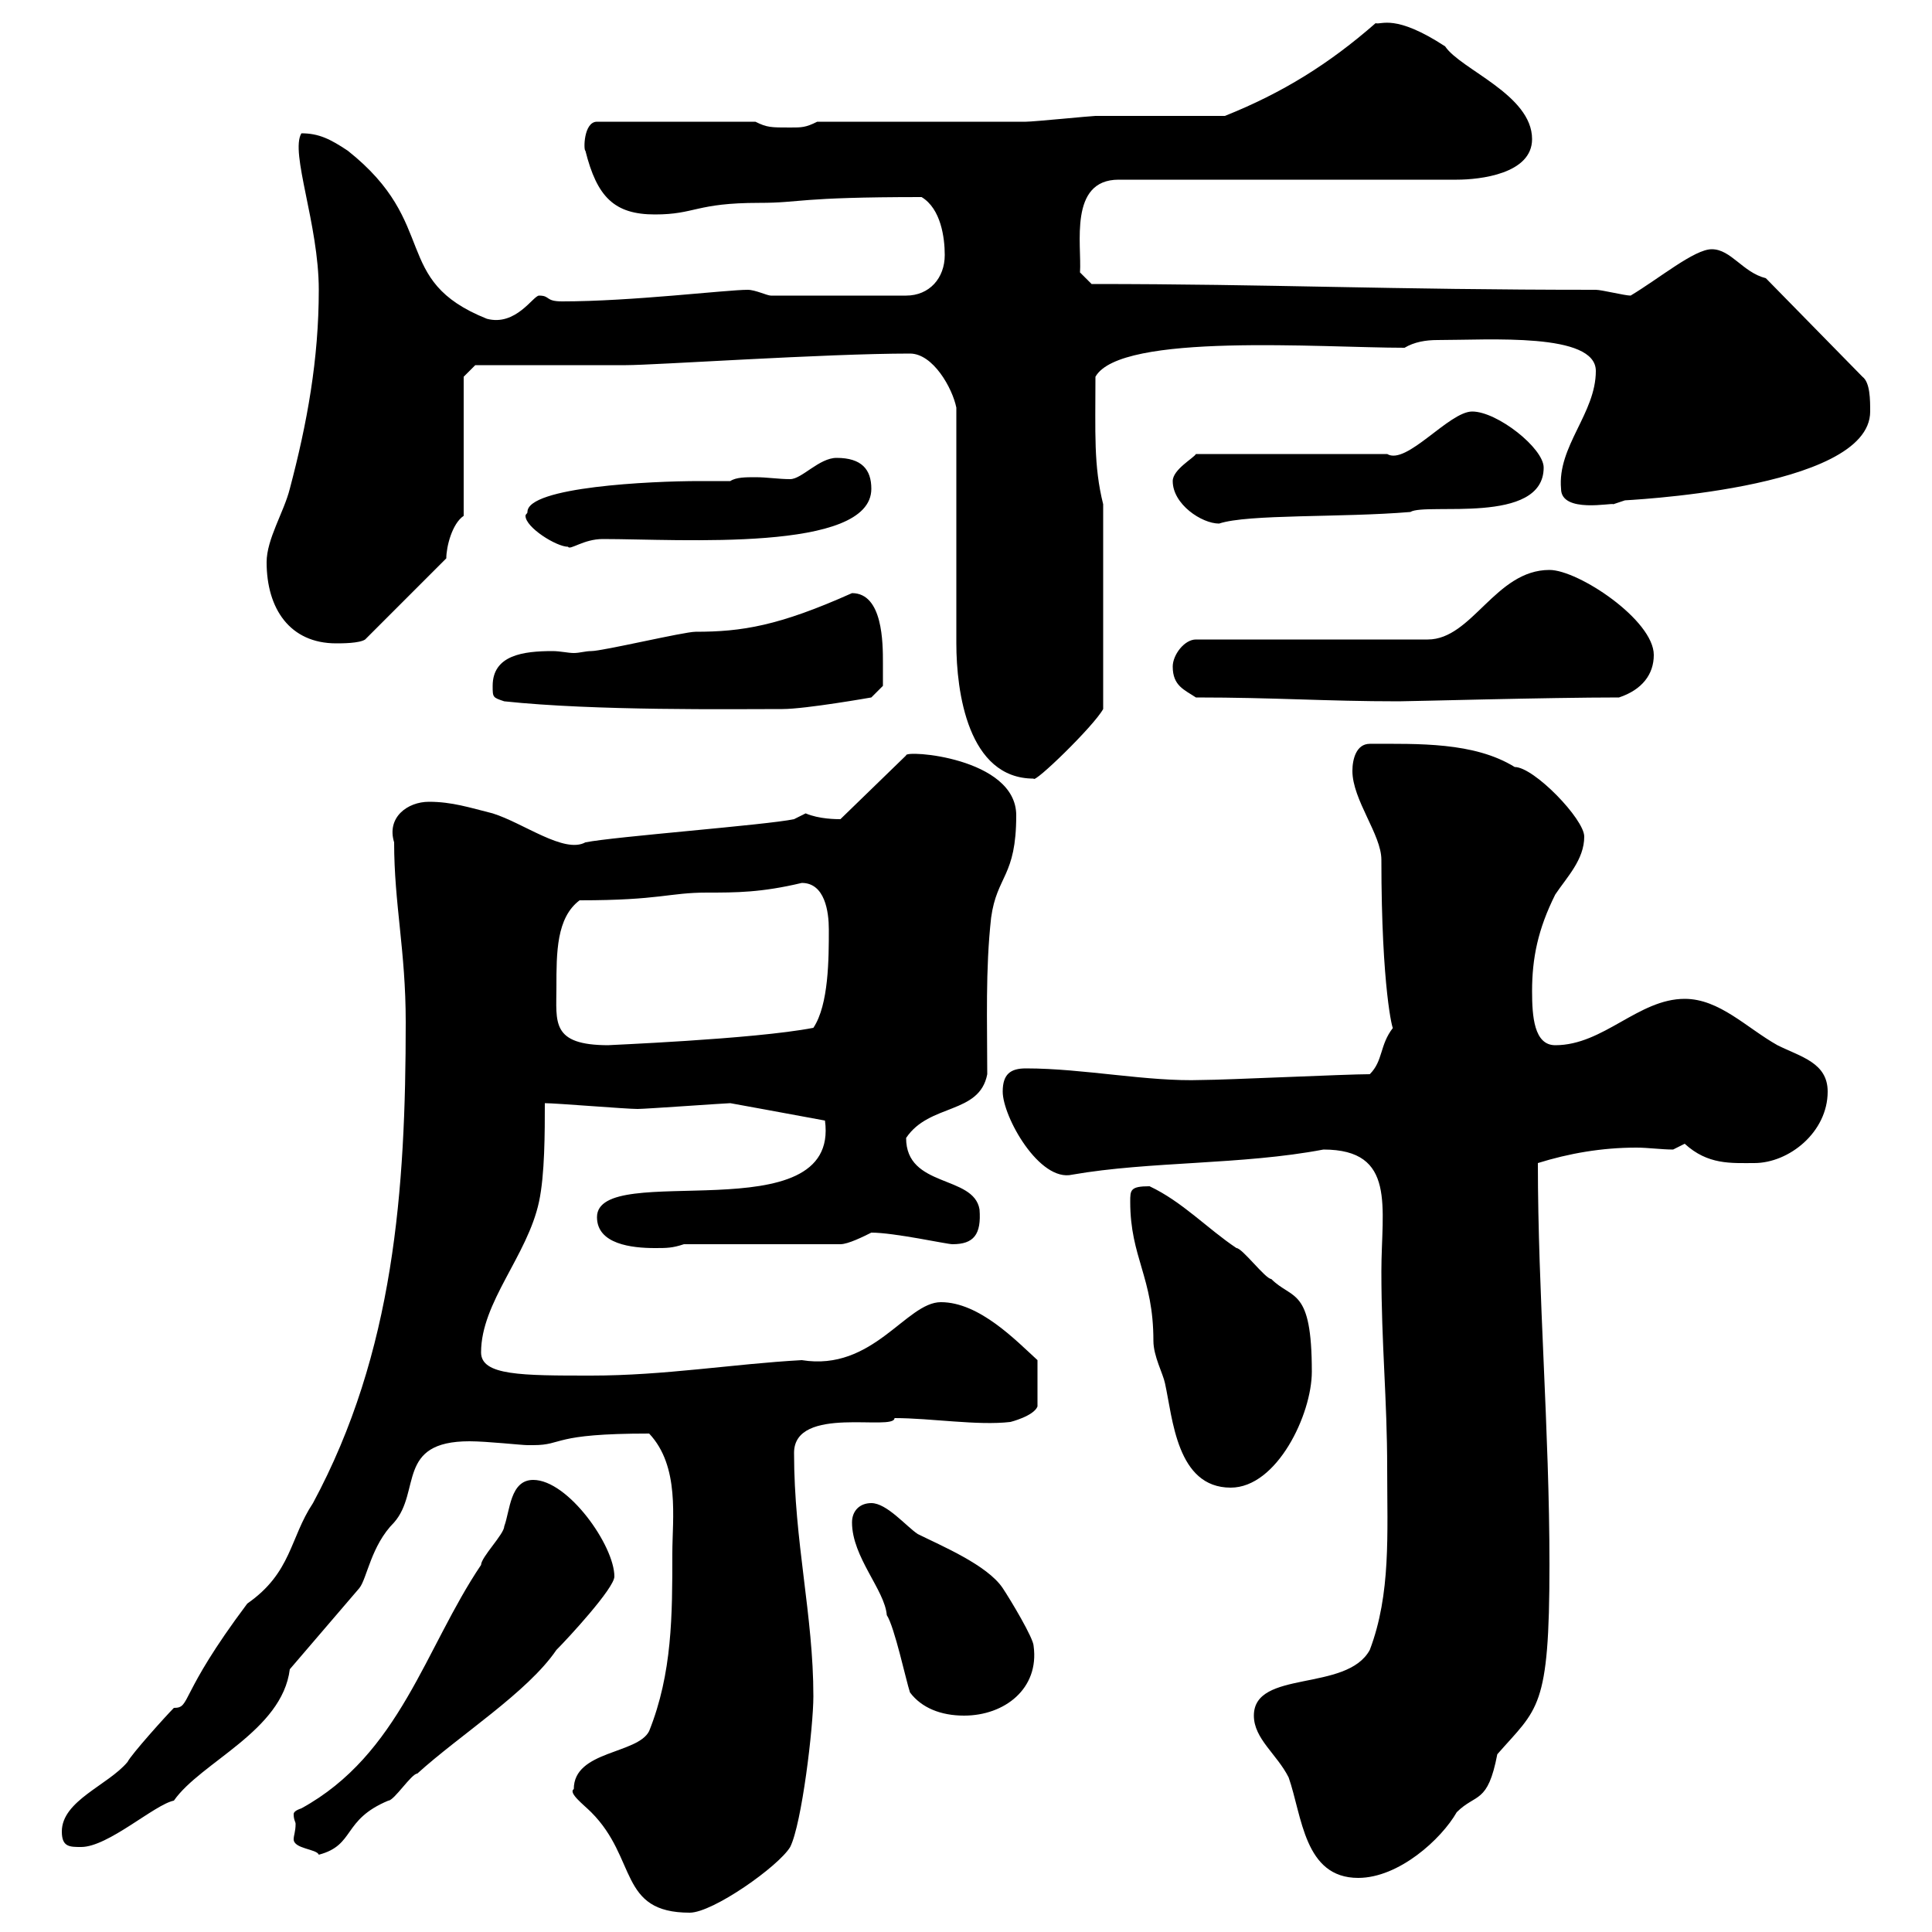 <svg xmlns="http://www.w3.org/2000/svg" xmlns:xlink="http://www.w3.org/1999/xlink" width="300" height="300"><path d="M89.10 277.80C88.20 278.40 90.60 280.20 91.80 281.40C99 288.60 96 297 107.10 297C110.70 297 120.90 289.80 122.70 286.80C124.50 283.20 126.30 268.20 126.30 263.40C126.30 250.80 123.30 239.40 123.30 225.60C123.30 218.10 138.90 222.30 138.90 220.20C144.60 220.20 151.80 221.40 156.90 220.80C156.90 220.80 160.50 219.90 161.10 218.40L161.10 211.20C157.80 208.20 152.10 202.20 146.10 202.20C140.70 202.20 135.60 213 124.50 211.20C113.70 211.80 103.20 213.60 91.80 213.60C81 213.60 74.70 213.60 74.70 210C74.70 202.20 81.90 195 83.70 186.60C84.60 182.40 84.60 175.80 84.60 171.30C86.40 171.30 97.20 172.20 99 172.20C100.20 172.20 112.80 171.30 113.40 171.30C113.40 171.30 123.30 173.10 128.10 174C130.50 191.70 92.70 180 92.70 189C92.70 193.20 98.10 193.80 101.70 193.80C103.50 193.80 104.40 193.80 106.20 193.20L130.50 193.20C131.70 193.20 134.10 192 135.30 191.40C138.90 191.40 147 193.20 147.90 193.20C151.20 193.20 152.40 191.70 152.10 187.80C151.20 182.40 140.70 184.50 140.70 176.70C144.30 171.30 152.10 173.10 153.30 166.80C153.30 158.70 153 150.60 153.90 142.50C154.80 135.90 157.80 136.20 157.80 126.60C157.80 117.60 140.40 116.40 140.70 117.30L130.50 127.20C129.90 127.20 127.20 127.20 125.10 126.30C125.10 126.30 123.30 127.20 123.30 127.20C119.10 128.10 95.40 129.90 90.90 130.80C87.60 132.60 81.30 127.80 76.50 126.30C72.90 125.40 70.20 124.50 66.60 124.50C63.30 124.50 60 126.90 61.20 130.80C61.20 140.40 63 147.60 63 158.70C63 184.80 61.20 210 48.60 233.40C45 238.80 45.30 244.20 38.40 249C27.60 263.40 29.70 265.20 27 265.20C25.80 266.40 20.40 272.40 19.80 273.60C16.80 277.20 9.60 279.60 9.60 284.40C9.60 286.80 10.80 286.80 12.60 286.80C16.80 286.80 24 280.20 27 279.60C31.20 273.60 43.80 268.80 45 259.20L55.80 246.60C57 245.10 57.60 240 61.20 236.40C65.40 231.60 61.50 223.80 72.90 223.80C75.60 223.80 81 224.40 81.90 224.40C81.90 224.40 82.80 224.40 82.80 224.40C87.60 224.40 85.50 222.60 100.80 222.60C105.60 227.70 104.40 235.80 104.40 241.20C104.40 250.80 104.40 259.80 100.80 268.80C99 272.40 89.10 271.80 89.10 277.80ZM194.70 266.40C194.70 270 198.30 272.40 200.10 276C202.20 282 202.50 291.60 210.90 291.60C217.20 291.60 223.80 285.60 226.20 281.40C229.20 278.40 231 280.20 232.50 272.40C238.80 265.20 240.60 265.50 240.60 243C240.60 222 238.80 201 238.80 180.60C243.60 179.10 248.70 178.20 254.10 178.20C255.90 178.20 258 178.50 259.80 178.50C259.80 178.50 261.60 177.60 261.60 177.60C265.20 180.90 268.80 180.60 272.40 180.60C277.80 180.60 283.80 175.80 283.80 169.50C283.80 165 279.60 164.10 276 162.30C271.20 159.60 267 155.10 261.60 155.10C254.40 155.10 249 162.30 241.50 162.30C238.20 162.30 237.90 157.80 237.90 153.90C237.90 148.80 238.80 144.30 241.50 138.90C243.30 136.20 246 133.50 246 129.90C246 127.20 238.20 119.10 235.20 119.10C228.90 115.20 220.20 115.50 212.70 115.50C210.60 115.50 210 117.90 210 119.70C210 124.20 214.50 129.60 214.50 133.50C214.50 153.60 216.30 160.20 216.30 159.60C214.20 162.30 214.80 164.70 212.70 166.80C209.10 166.80 190.20 167.70 186.60 167.70C178.20 168 168.30 165.90 159.30 165.90C156.90 165.90 155.70 166.80 155.70 169.50C155.70 173.40 161.40 183.60 166.50 182.40C178.50 180.30 192.90 180.90 205.50 178.50C216.90 178.50 214.50 187.50 214.50 197.40C214.50 208.80 215.40 217.20 215.40 228C215.40 238.20 216 247.50 212.70 256.20C209.10 262.80 194.70 259.20 194.70 266.40ZM45.90 283.20C45.90 284.40 45.60 285 45.60 285.60C45.60 287.10 49.20 287.10 49.50 288C55.20 286.50 53.10 282.60 60.30 279.60C61.20 279.60 63.90 275.40 64.80 275.40C71.40 269.40 81.90 262.80 86.40 256.20C88.20 254.40 95.40 246.60 95.40 244.80C95.40 240 88.20 229.80 82.80 229.80C79.20 229.80 79.20 234.60 78.30 237C78.30 238.20 74.70 241.80 74.70 243C66 255.90 62.10 272.40 46.80 280.80C45.90 281.10 45.60 281.40 45.60 281.70C45.60 282.60 45.90 282.90 45.90 283.20ZM141.30 262.80C143.10 265.20 146.10 266.40 149.70 266.40C156 266.40 161.40 262.20 160.50 255.60C160.50 254.40 156.90 248.40 155.70 246.60C153.30 243 146.10 240 142.50 238.20C140.70 237 137.70 233.40 135.30 233.40C133.50 233.40 132.30 234.60 132.30 236.40C132.30 241.80 137.40 246.90 137.70 250.80C138.90 252.60 140.70 261 141.30 262.80ZM175.50 186.60C175.50 195.30 179.10 198.30 179.10 208.20C179.10 210.60 180.60 213.30 180.90 214.80C182.10 220.20 182.70 231 191.10 231C198.30 231 203.70 219.60 203.70 213C203.70 199.80 200.70 201.90 197.40 198.60C196.50 198.60 192.90 193.80 192 193.80C187.50 190.80 183.60 186.60 178.50 184.20C175.50 184.20 175.50 184.80 175.50 186.60ZM86.40 153.30C86.40 147.90 86.40 142.50 90 139.80C102.60 139.80 103.80 138.60 109.80 138.60C114.30 138.60 118.20 138.60 124.50 137.10C128.10 137.10 128.70 141.60 128.70 144.30C128.70 148.80 128.70 156 126.30 159.60C117 161.40 93.60 162.30 94.50 162.30C85.50 162.30 86.40 158.70 86.40 153.30ZM148.50 63.30C148.50 68.70 148.50 94.50 148.50 99.90C148.50 107.40 150.30 120.90 160.50 120.90C160.50 121.80 169.80 112.80 171.30 110.10L171.30 78.30C169.80 72.30 170.10 67.20 170.10 58.50C174 51.60 205.20 54 218.10 54C219.60 53.10 221.40 52.80 223.20 52.80C231.30 52.80 247.80 51.60 247.80 57.60C247.80 64.20 241.80 69.30 242.40 75.90C242.40 79.80 250.50 78 250.50 78.30C250.50 78.30 252.30 77.70 252.30 77.70C251.10 77.70 290.40 76.20 290.40 63.90C290.40 62.10 290.40 59.40 289.20 58.50L274.20 43.20C270.60 42.30 268.80 38.70 265.80 38.70C263.10 38.70 257.70 43.20 253.20 45.90C252.30 45.90 248.70 45 247.80 45C215.40 45 197.40 44.10 169.50 44.10L167.70 42.30C168 38.10 165.90 27.90 173.70 27.90L226.20 27.90C229.80 27.90 237.90 27 237.90 21.60C237.90 14.70 226.80 10.80 224.40 7.20C216.60 2.10 214.50 3.90 213.60 3.60C206.40 9.90 199.20 14.40 190.20 18C187.50 18 173.10 18 170.10 18C169.50 18 160.50 18.90 159.30 18.90C155.10 18.90 131.70 18.90 126.90 18.90C125.10 19.80 124.50 19.80 122.70 19.80C119.70 19.80 119.10 19.80 117.30 18.90L92.70 18.90C90.60 18.90 90.60 23.40 90.90 23.40C92.70 30.60 95.40 33.30 101.70 33.30C108 33.30 108 31.50 117.90 31.50C124.50 31.50 123.60 30.60 143.10 30.60C146.10 32.40 146.70 36.90 146.70 39.60C146.70 43.20 144.30 45.90 140.70 45.90L119.70 45.90C119.10 45.90 117.30 45 116.10 45C112.80 45 98.10 46.80 87.30 46.80C84.60 46.80 85.50 45.90 83.70 45.90C82.80 45.90 80.10 50.70 75.60 49.50C60.60 43.50 68.40 34.80 54 23.40C51.30 21.60 49.50 20.70 46.80 20.70C45 23.70 49.50 34.80 49.50 45C49.50 55.80 47.70 65.70 45 75.90C44.10 79.50 41.40 83.70 41.40 87.30C41.40 94.50 45 99.90 52.20 99.90C53.10 99.90 55.80 99.90 56.70 99.30L69.30 86.70C69.30 84.90 70.20 81.30 72 80.10L72 58.50L73.80 56.70C77.40 56.70 93.60 56.70 97.20 56.70C101.70 56.70 128.10 54.90 141.30 54.90C144.90 54.90 147.90 60.30 148.50 63.30ZM78.30 108.90C92.40 110.40 113.70 110.10 121.50 110.10C125.10 110.10 135.30 108.30 135.30 108.30L137.10 106.50C137.10 106.50 137.10 103.50 137.10 102.90C137.10 99.90 137.10 92.10 132.30 92.10C120.90 97.20 115.20 98.10 108 98.10C106.20 98.10 93.60 101.10 91.80 101.10C90.90 101.10 90 101.40 89.10 101.40C88.20 101.40 87 101.10 85.80 101.10C81.30 101.10 76.50 101.70 76.50 106.50C76.50 108.30 76.50 108.30 78.30 108.90ZM185.70 108.30C198 108.30 205.80 108.90 217.20 108.90C219 108.90 240.30 108.30 251.40 108.30C255 107.10 256.80 104.70 256.80 101.70C256.80 96.30 245.10 88.50 240.60 88.50C232.20 88.50 228.60 99.30 221.70 99.30L185.70 99.30C183.90 99.30 182.10 101.70 182.10 103.50C182.10 106.50 183.90 107.10 185.70 108.30ZM81.90 79.50C81.90 79.80 81.60 79.80 81.60 80.10C81.60 81.90 86.40 84.90 88.20 84.90C88.50 85.50 90.60 83.70 93.60 83.70C105.60 83.70 135.30 85.80 135.30 75.90C135.30 72.90 133.80 71.10 129.90 71.10C127.20 71.10 124.50 74.40 122.70 74.40C120.90 74.40 119.10 74.10 117.30 74.10C115.80 74.10 114.30 74.10 113.40 74.70C111.90 74.70 110.40 74.70 108.60 74.70C101.10 74.70 81.90 75.60 81.90 79.50ZM182.10 74.70C182.10 78.30 186.60 81.30 189.30 81.30C193.80 79.80 208.20 80.40 219 79.50C221.40 78 239.70 81.60 239.70 72.60C239.70 69.60 232.50 63.90 228.60 63.90C225 63.90 218.40 72.30 215.40 70.50L185.70 70.50C185.40 71.10 182.10 72.90 182.10 74.70Z"/></svg>